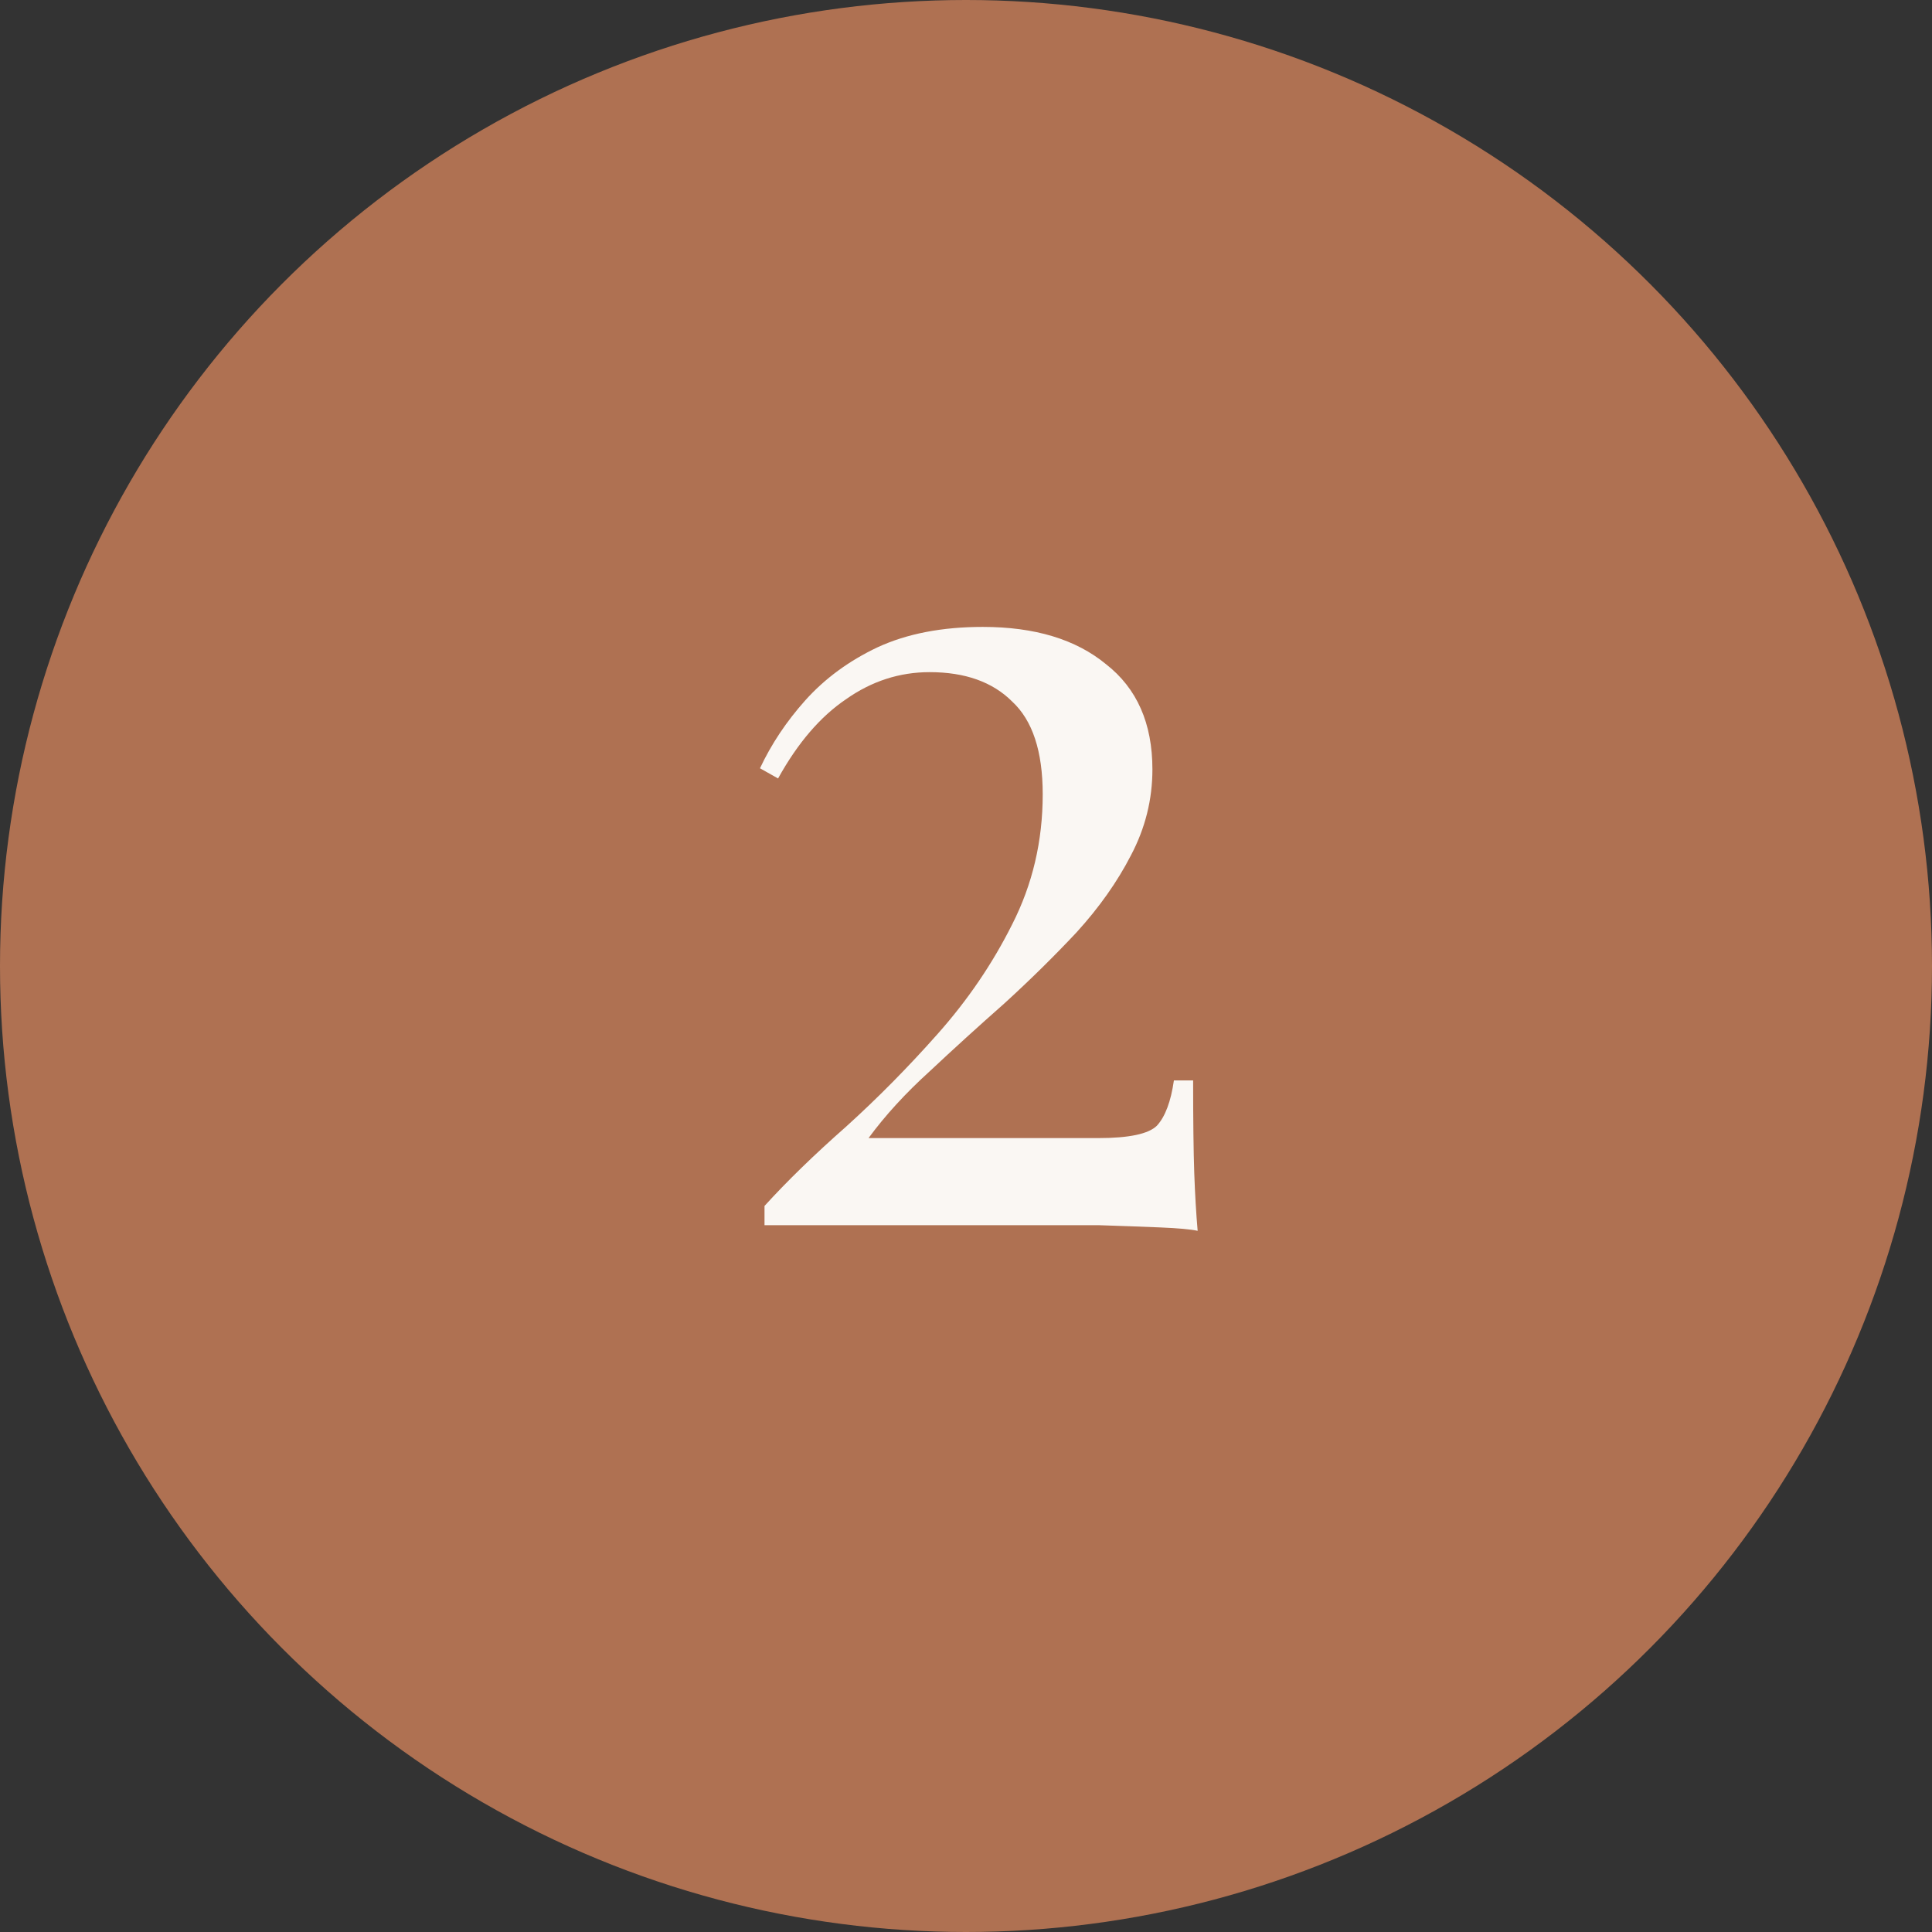 <?xml version="1.0" encoding="UTF-8"?> <svg xmlns="http://www.w3.org/2000/svg" width="41" height="41" viewBox="0 0 41 41" fill="none"><rect x="0" y="0" width="41" height="41" fill="#333333" stroke="none"/><circle cx="20.5" cy="20.5" r="20.5" fill="#AF7152"></circle><path d="M20.856 13.304C21.96 13.304 22.832 13.568 23.472 14.096C24.128 14.608 24.456 15.352 24.456 16.328C24.456 16.968 24.304 17.576 24 18.152C23.712 18.712 23.328 19.256 22.848 19.784C22.368 20.296 21.856 20.8 21.312 21.296C20.768 21.776 20.24 22.256 19.728 22.736C19.216 23.2 18.784 23.672 18.432 24.152H23.304C23.96 24.152 24.376 24.064 24.552 23.888C24.728 23.696 24.848 23.376 24.912 22.928H25.32C25.32 23.776 25.328 24.432 25.344 24.896C25.36 25.344 25.384 25.752 25.416 26.12C25.272 26.088 25.008 26.064 24.624 26.048C24.24 26.032 23.8 26.016 23.304 26C22.808 26 22.32 26 21.84 26H16.224V25.592C16.704 25.064 17.28 24.504 17.952 23.912C18.624 23.304 19.272 22.648 19.896 21.944C20.536 21.224 21.064 20.448 21.48 19.616C21.912 18.768 22.128 17.848 22.128 16.856C22.128 15.944 21.912 15.288 21.48 14.888C21.064 14.472 20.48 14.264 19.728 14.264C19.088 14.264 18.496 14.456 17.952 14.84C17.408 15.208 16.928 15.768 16.512 16.52L16.128 16.304C16.368 15.792 16.688 15.312 17.088 14.864C17.504 14.4 18.016 14.024 18.624 13.736C19.248 13.448 19.992 13.304 20.856 13.304Z" fill="#FAF7F3"></path></svg> 